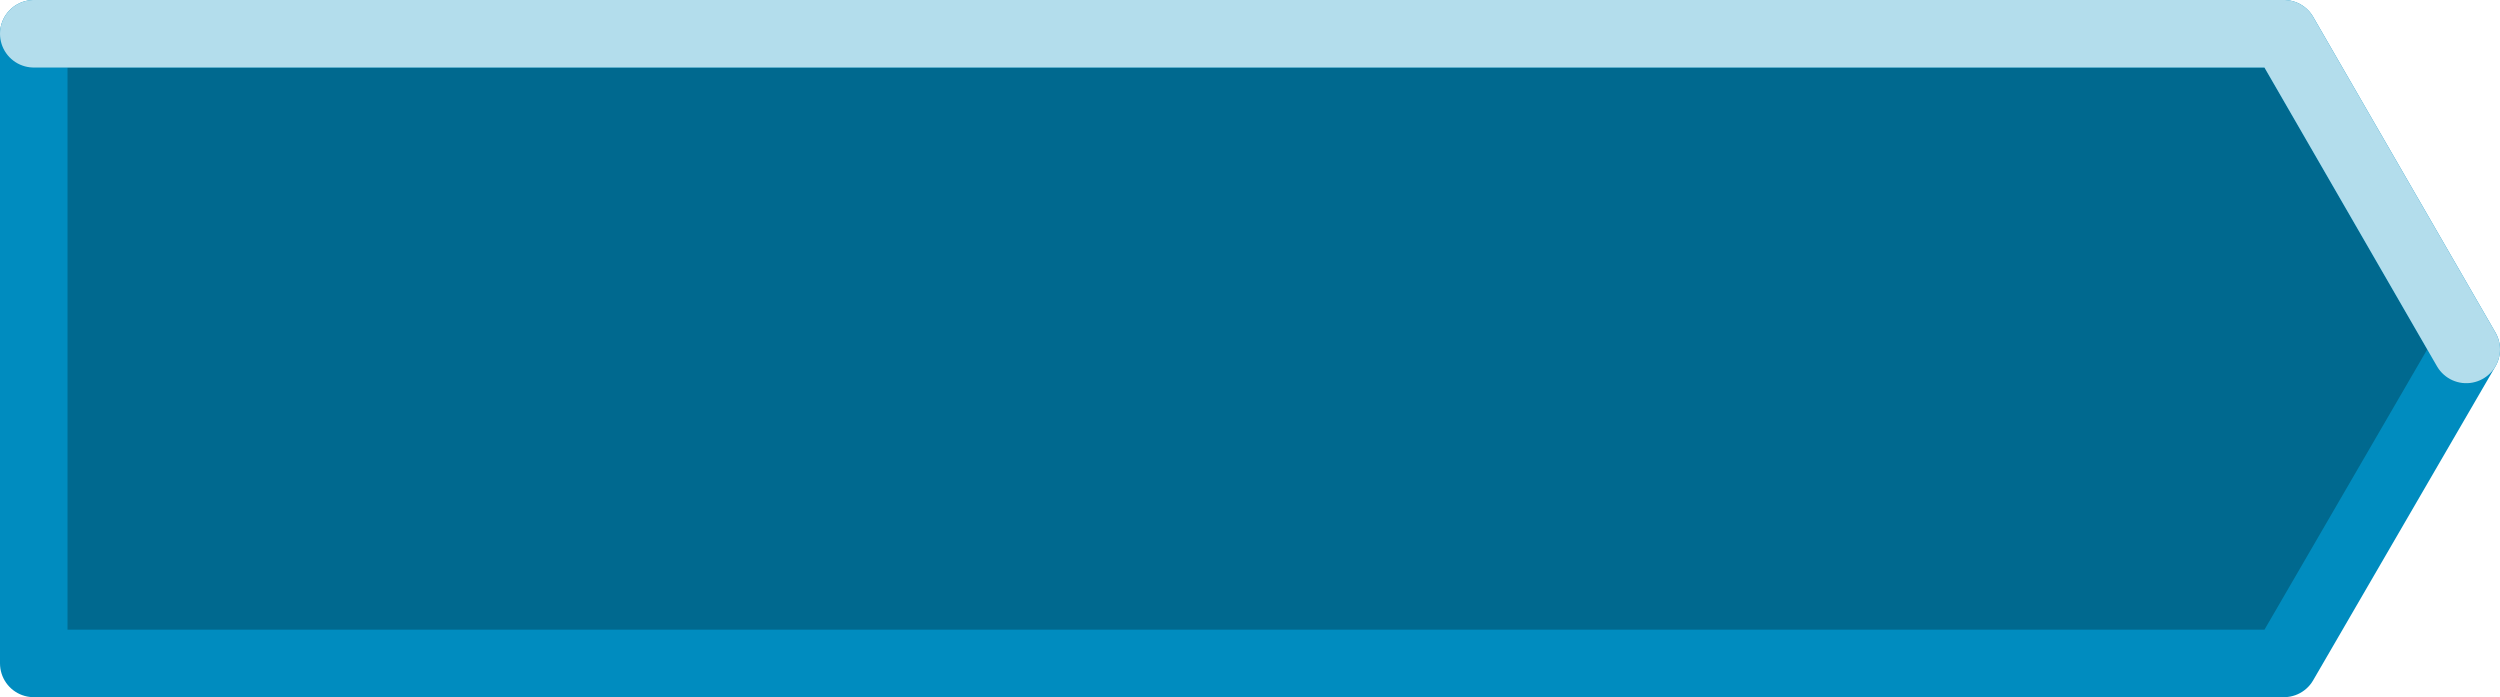 <?xml version="1.0" encoding="UTF-8" standalone="no"?>
<svg xmlns:xlink="http://www.w3.org/1999/xlink" height="20.65px" width="74.05px" xmlns="http://www.w3.org/2000/svg">
  <g transform="matrix(1.0, 0.0, 0.0, 1.0, 37.0, 10.3)">
    <path d="M36.05 0.05 L30.65 9.35 -36.0 9.35 -36.0 -9.3 30.65 -9.3 36.05 0.05" fill="#00698f" fill-rule="evenodd" stroke="none"/>
    <path d="M36.05 0.05 L30.65 9.35 -36.0 9.35 -36.0 -9.3 30.65 -9.3 36.05 0.05 Z" fill="none" stroke="#008cbf" stroke-linecap="round" stroke-linejoin="round" stroke-width="2.0"/>
    <path d="M36.05 0.05 L30.65 -9.3 -36.0 -9.3" fill="none" stroke="#b3ddec" stroke-linecap="round" stroke-linejoin="round" stroke-width="2.0"/>
  </g>
</svg>
